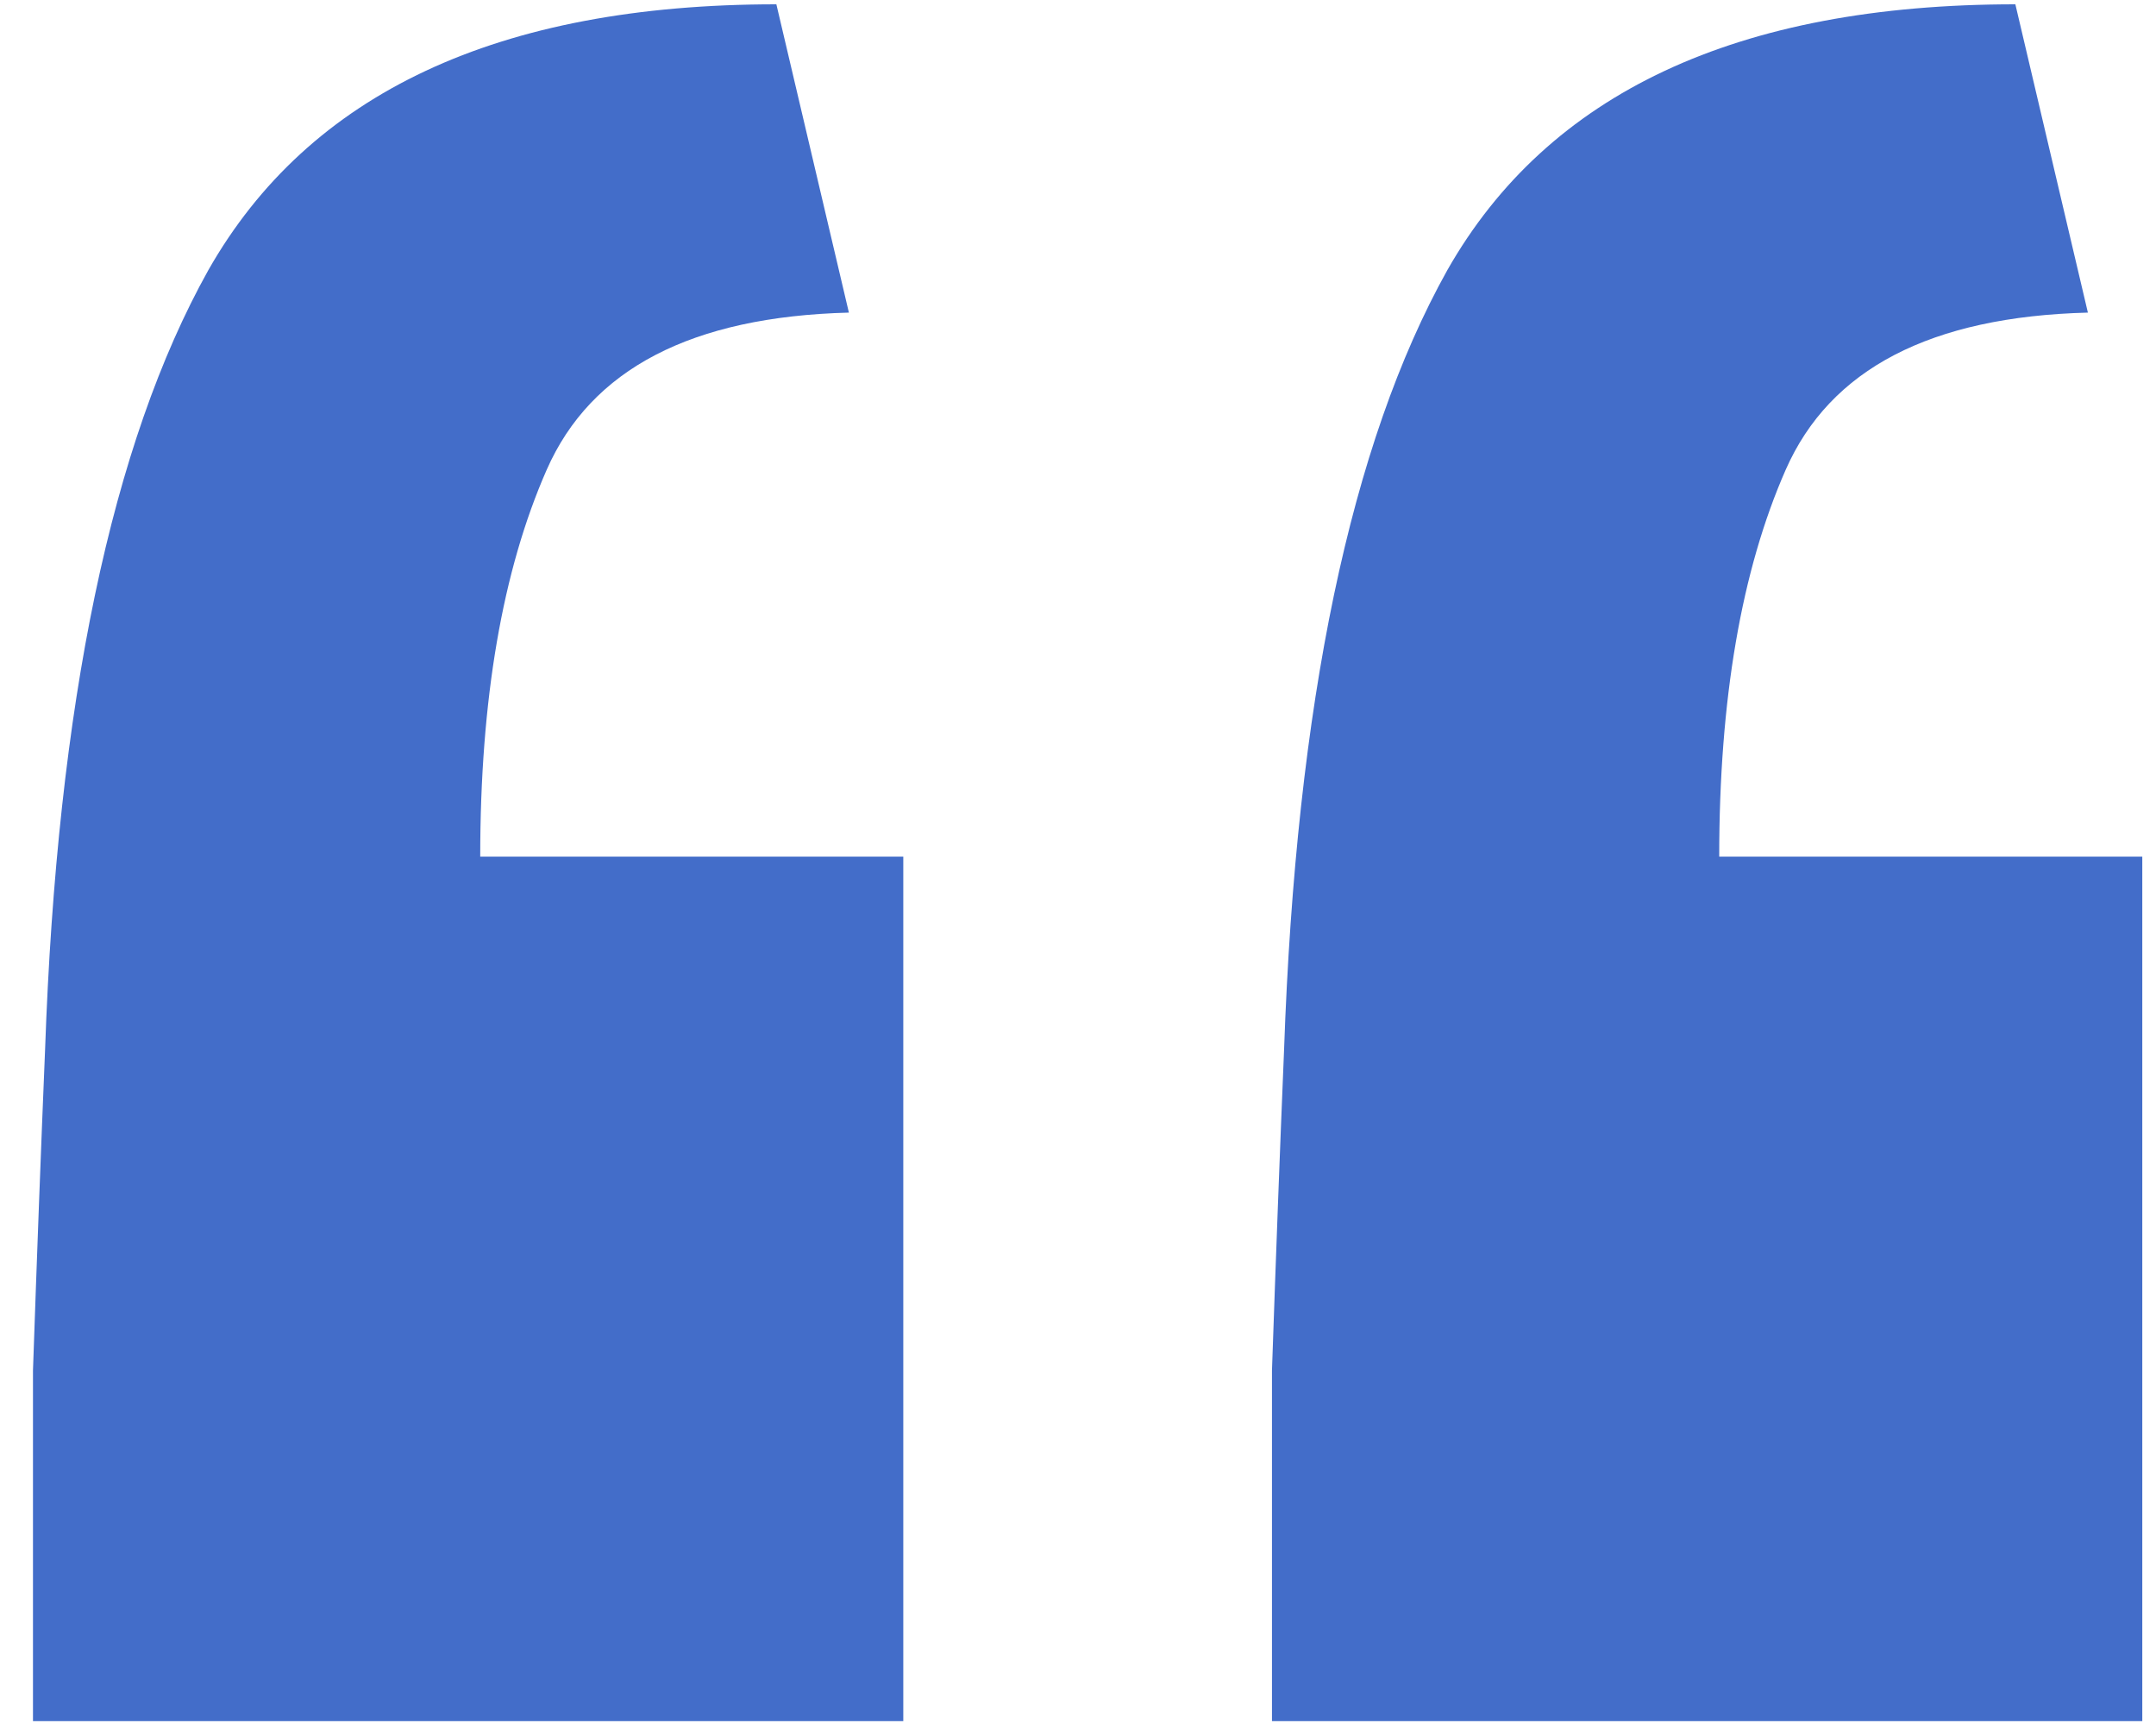 <svg width="61" height="49" viewBox="0 0 61 49" fill="none" xmlns="http://www.w3.org/2000/svg">
<path d="M0.933 48.686C0.933 45.266 0.933 41.96 0.933 38.768C1.047 35.462 1.161 32.441 1.275 29.705C1.617 19.901 3.156 12.548 5.892 7.646C8.742 2.63 14.1 0.122 21.966 0.122L24.018 8.843C19.572 8.957 16.722 10.439 15.468 13.289C14.214 16.139 13.587 19.787 13.587 24.233H25.557V48.686H0.933ZM35.988 48.686C35.988 45.266 35.988 41.96 35.988 38.768C36.102 35.462 36.216 32.441 36.33 29.705C36.672 19.901 38.211 12.548 40.947 7.646C43.797 2.63 49.155 0.122 57.021 0.122L59.073 8.843C54.627 8.957 51.777 10.439 50.523 13.289C49.269 16.139 48.642 19.787 48.642 24.233H60.612V48.686H35.988Z" fill="#436DC9"/>
</svg>
